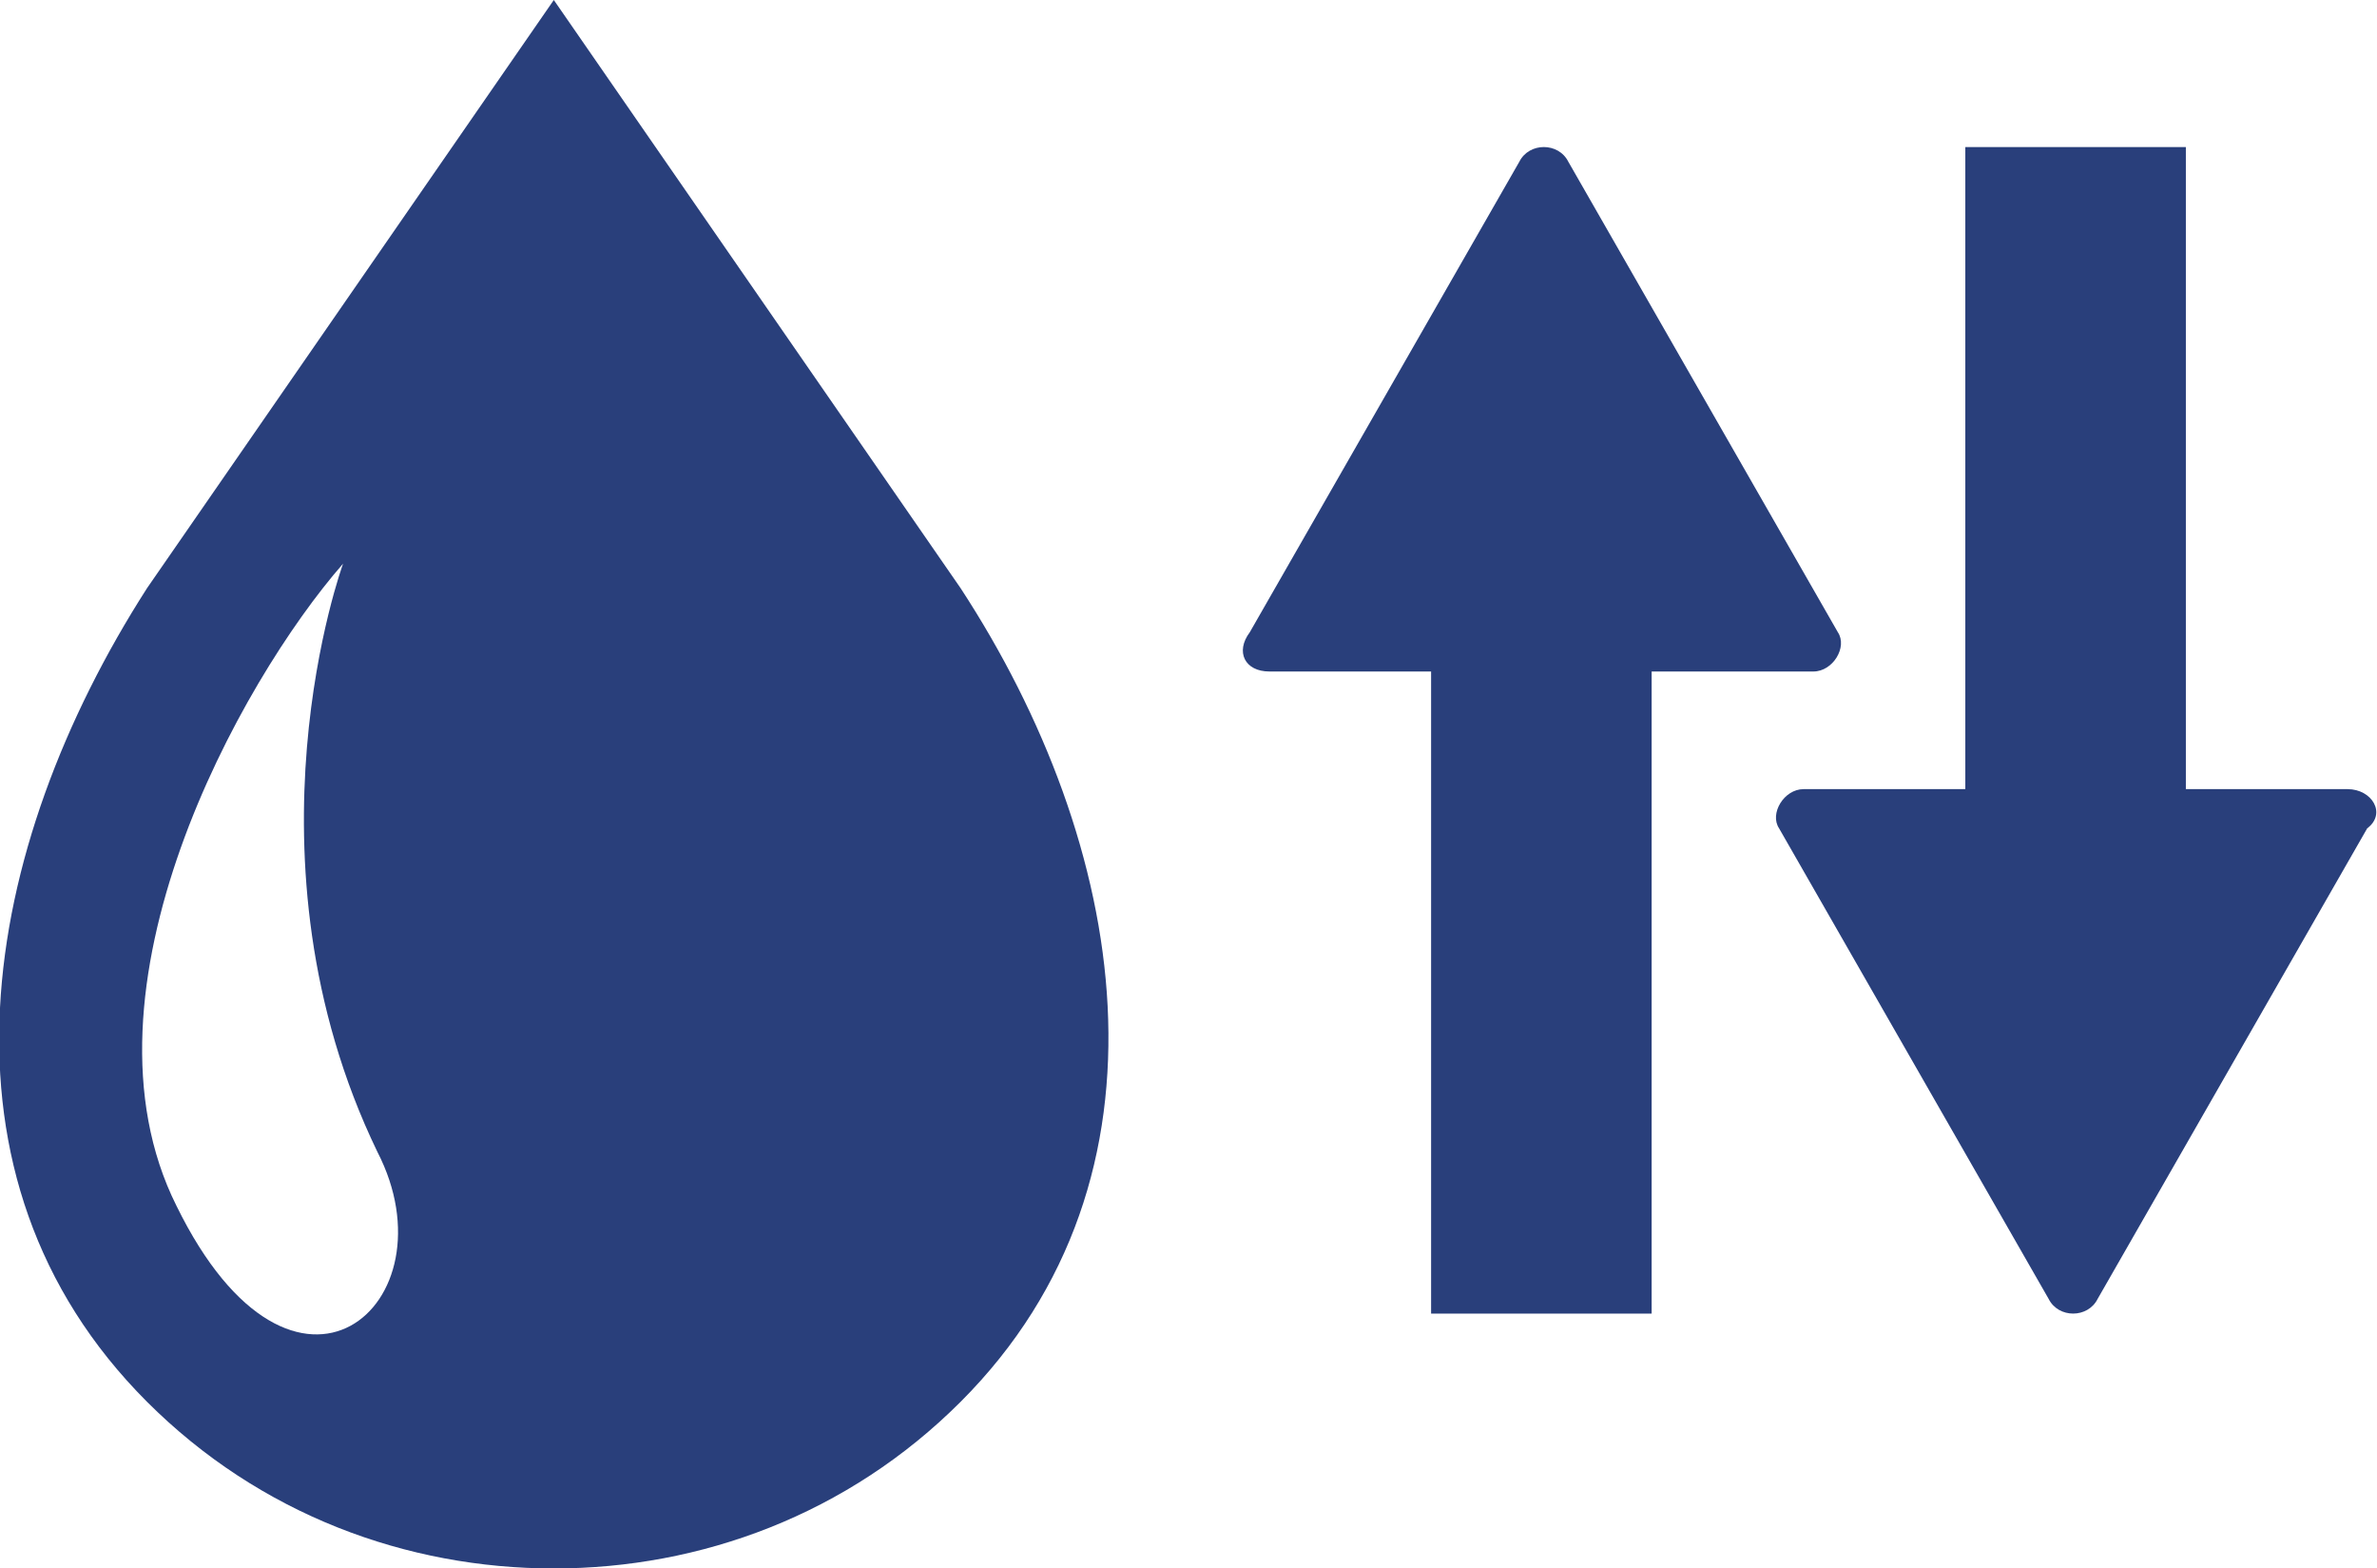 <?xml version="1.0" encoding="utf-8"?>
<!-- Generator: Adobe Illustrator 19.2.1, SVG Export Plug-In . SVG Version: 6.00 Build 0)  -->
<svg version="1.1" id="レイヤー_1" xmlns="http://www.w3.org/2000/svg" xmlns:xlink="http://www.w3.org/1999/xlink" x="0px"
	 y="0px" width="48.5px" height="32px" viewBox="0 0 48.5 32" style="enable-background:new 0 0 48.5 32;" xml:space="preserve">
<style type="text/css">
	.st0{fill:#293F7B;}
</style>
<g>
	<g>
		<g>
			<g>
				<path class="st0" d="M19.6,12L11.3,0L3,12c-3.4,5.3-4.6,12,0,16.6c2.3,2.3,5.3,3.4,8.3,3.4s6-1.1,8.3-3.4
					C24.2,24,23,17.2,19.6,12z M3.6,24.6c-2.2-4.4,1.3-10.7,3.4-13.1c0,0-2.2,6,0.7,12C9.3,26.6,6,29.5,3.6,24.6z"/>
			</g>
		</g>
	</g>
	<path class="st0" d="M25.9,13.7h3.3v13.1h4.5V13.7h3.3c0.4,0,0.7-0.5,0.5-0.8l-5.5-9.6c-0.2-0.4-0.8-0.4-1,0l-5.5,9.6
		C25.2,13.3,25.4,13.7,25.9,13.7"/>
	<path class="st0" d="M47.9,16.1h-3.3V3h-4.5v13.1h-3.3c-0.4,0-0.7,0.5-0.5,0.8l5.5,9.6c0.2,0.4,0.8,0.4,1,0l5.5-9.6
		C48.7,16.6,48.4,16.1,47.9,16.1"/>
</g>
</svg>
